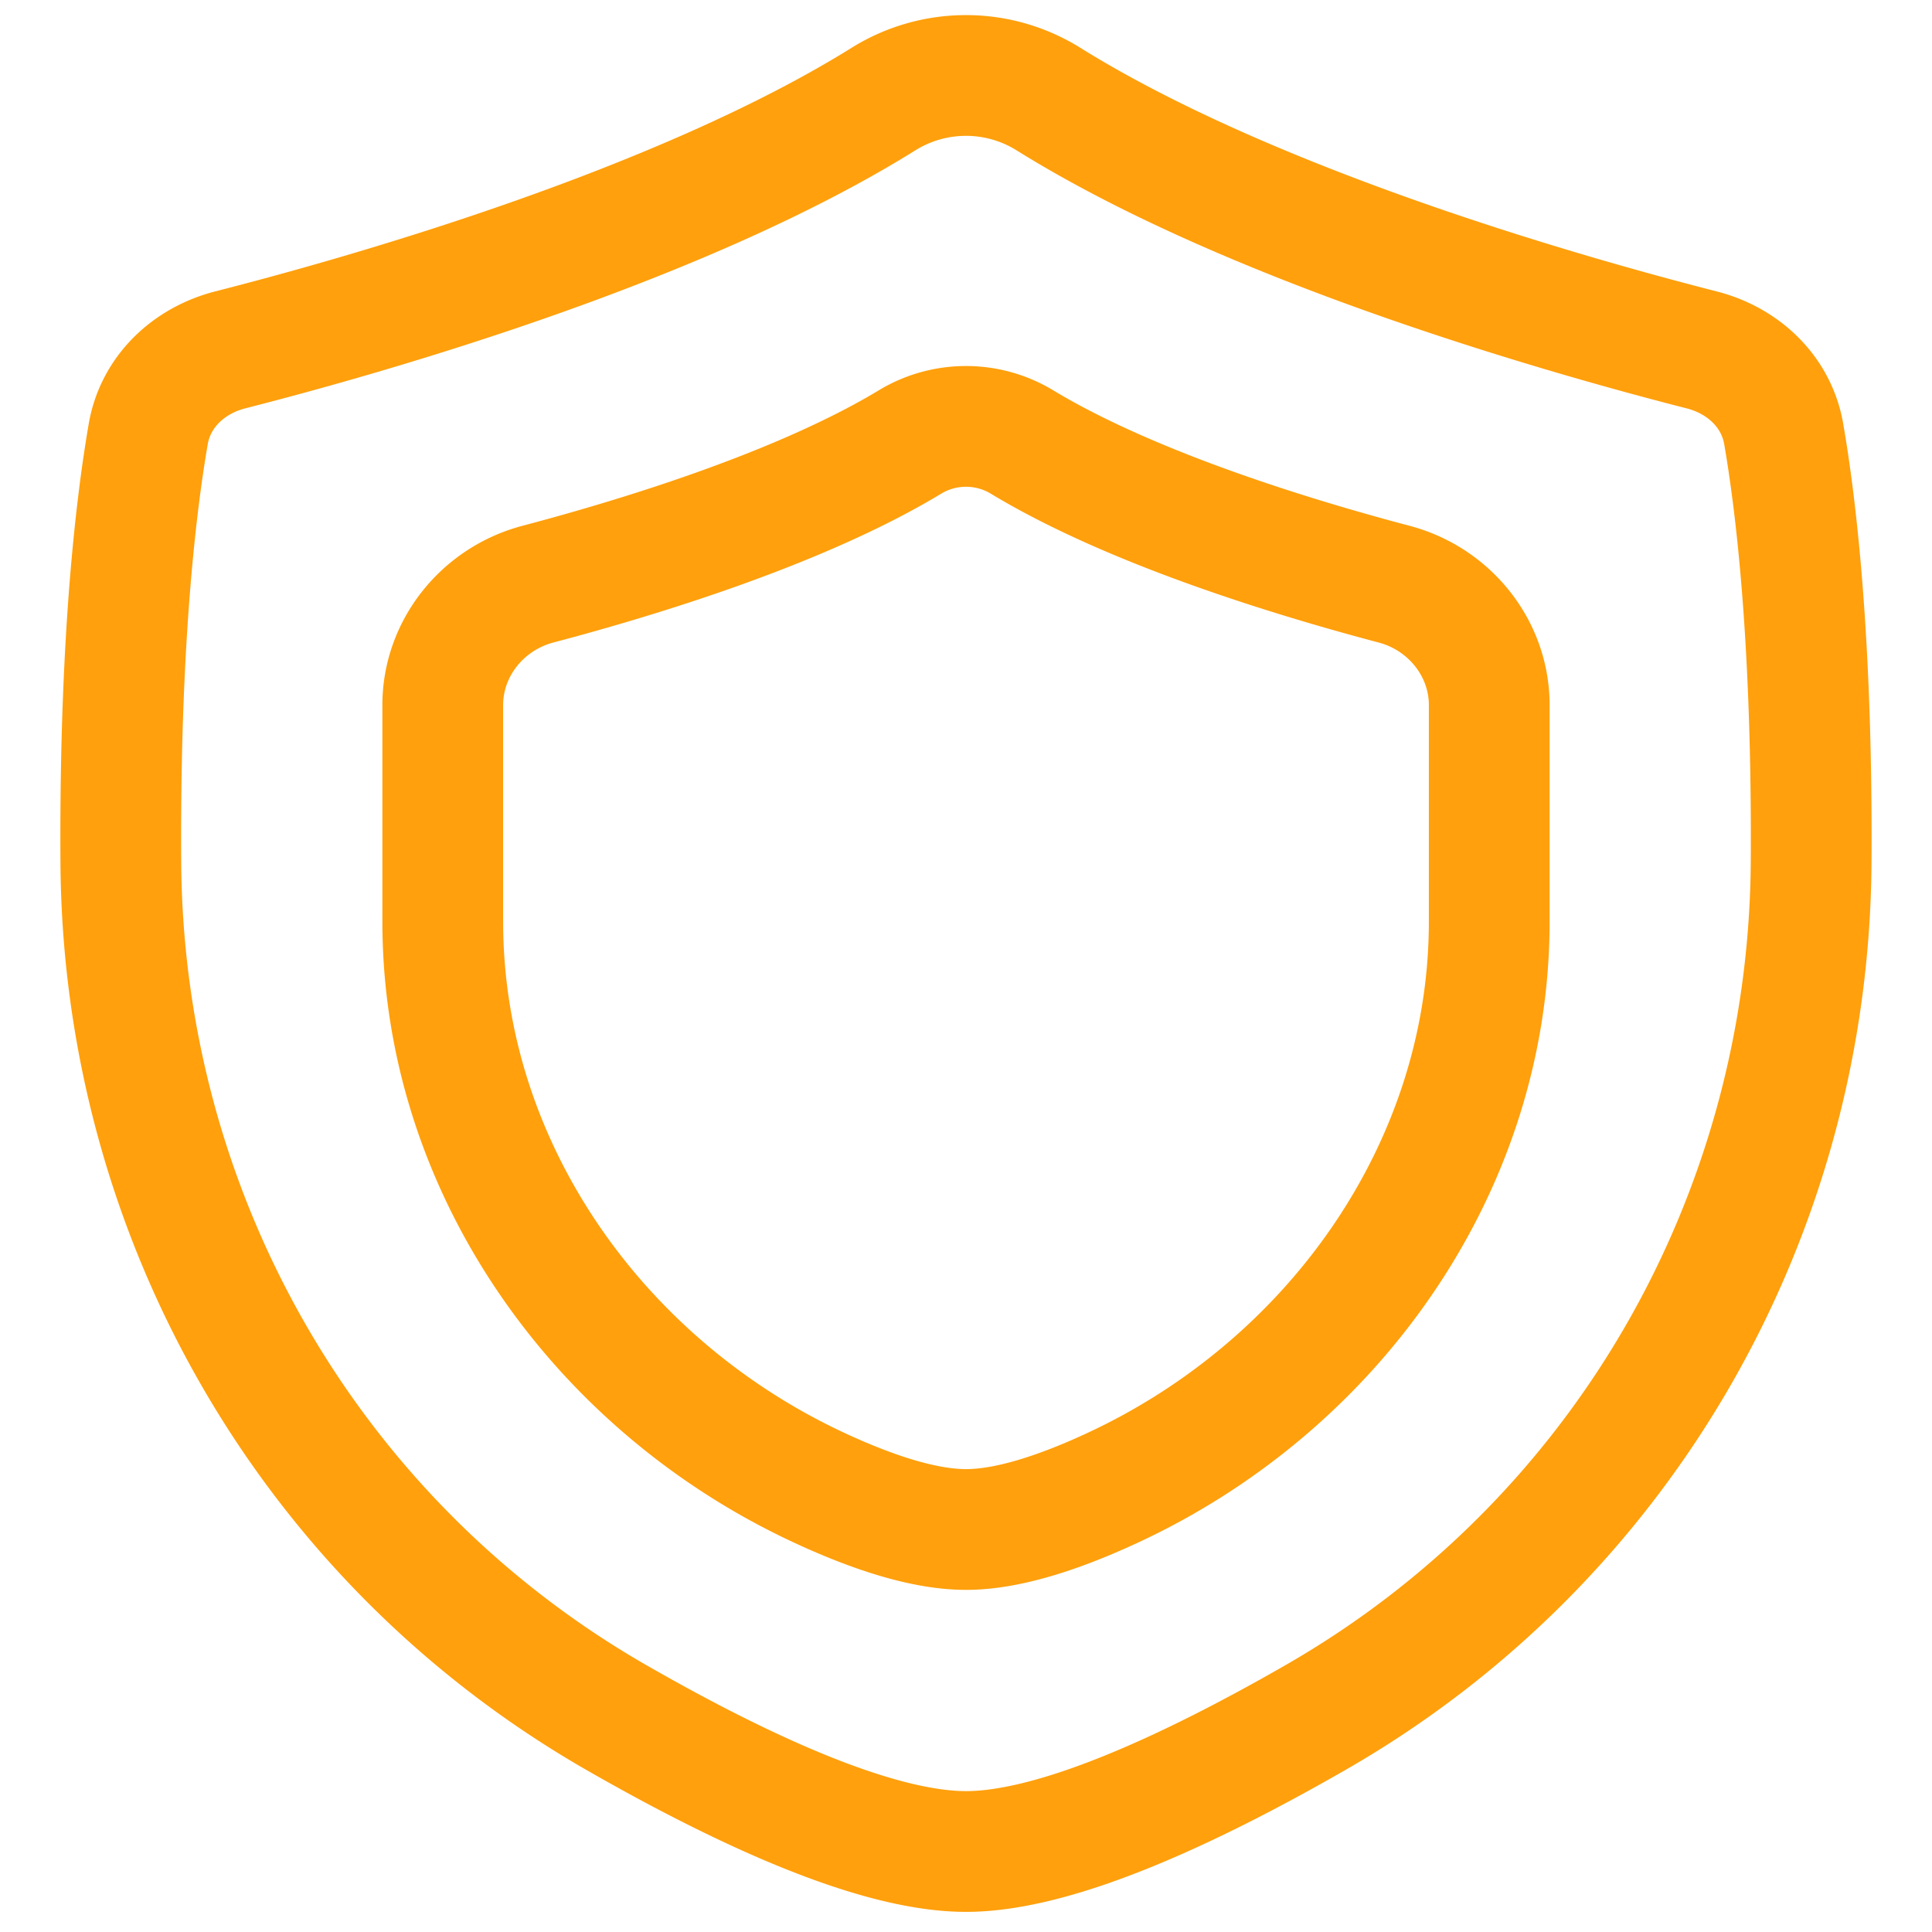 <svg xmlns="http://www.w3.org/2000/svg" width="48" height="48" fill="none"><path stroke="#FFA00C" stroke-linejoin="round" stroke-width="3" d="M3.683 10.782c.182-1.053 1.004-1.825 2.04-2.09C9.11 7.827 16.896 5.616 21.968 2.45a3.875 3.875 0 0 1 4.062 0c5.072 3.165 12.858 5.376 16.247 6.243 1.035.264 1.857 1.036 2.039 2.09.303 1.753.683 4.96.683 10.016 0 .209 0 .416-.002.622-.054 8.784-4.69 16.874-12.308 21.247C29.444 44.531 26.192 46 24 46s-5.444-1.468-8.69-3.33C7.692 38.294 3.056 30.204 3.002 21.42A100.76 100.76 0 0 1 3 20.8c0-5.055.38-8.263.683-10.017z"/><path stroke="#FFA00C" stroke-linejoin="round" stroke-width="3" d="M11 17.52c0-1.419.993-2.645 2.365-3.007 2.53-.669 6.543-1.896 9.257-3.54a2.692 2.692 0 0 1 2.756 0c2.714 1.644 6.727 2.871 9.257 3.54C36.007 14.875 37 16.1 37 17.52v5.283l-.001.226c-.054 6.037-3.907 11.42-9.388 13.95C26.295 37.588 25.025 38 24 38c-1.025 0-2.295-.412-3.61-1.02-5.482-2.53-9.335-7.913-9.389-13.95L11 22.804v-5.283z"/></svg>